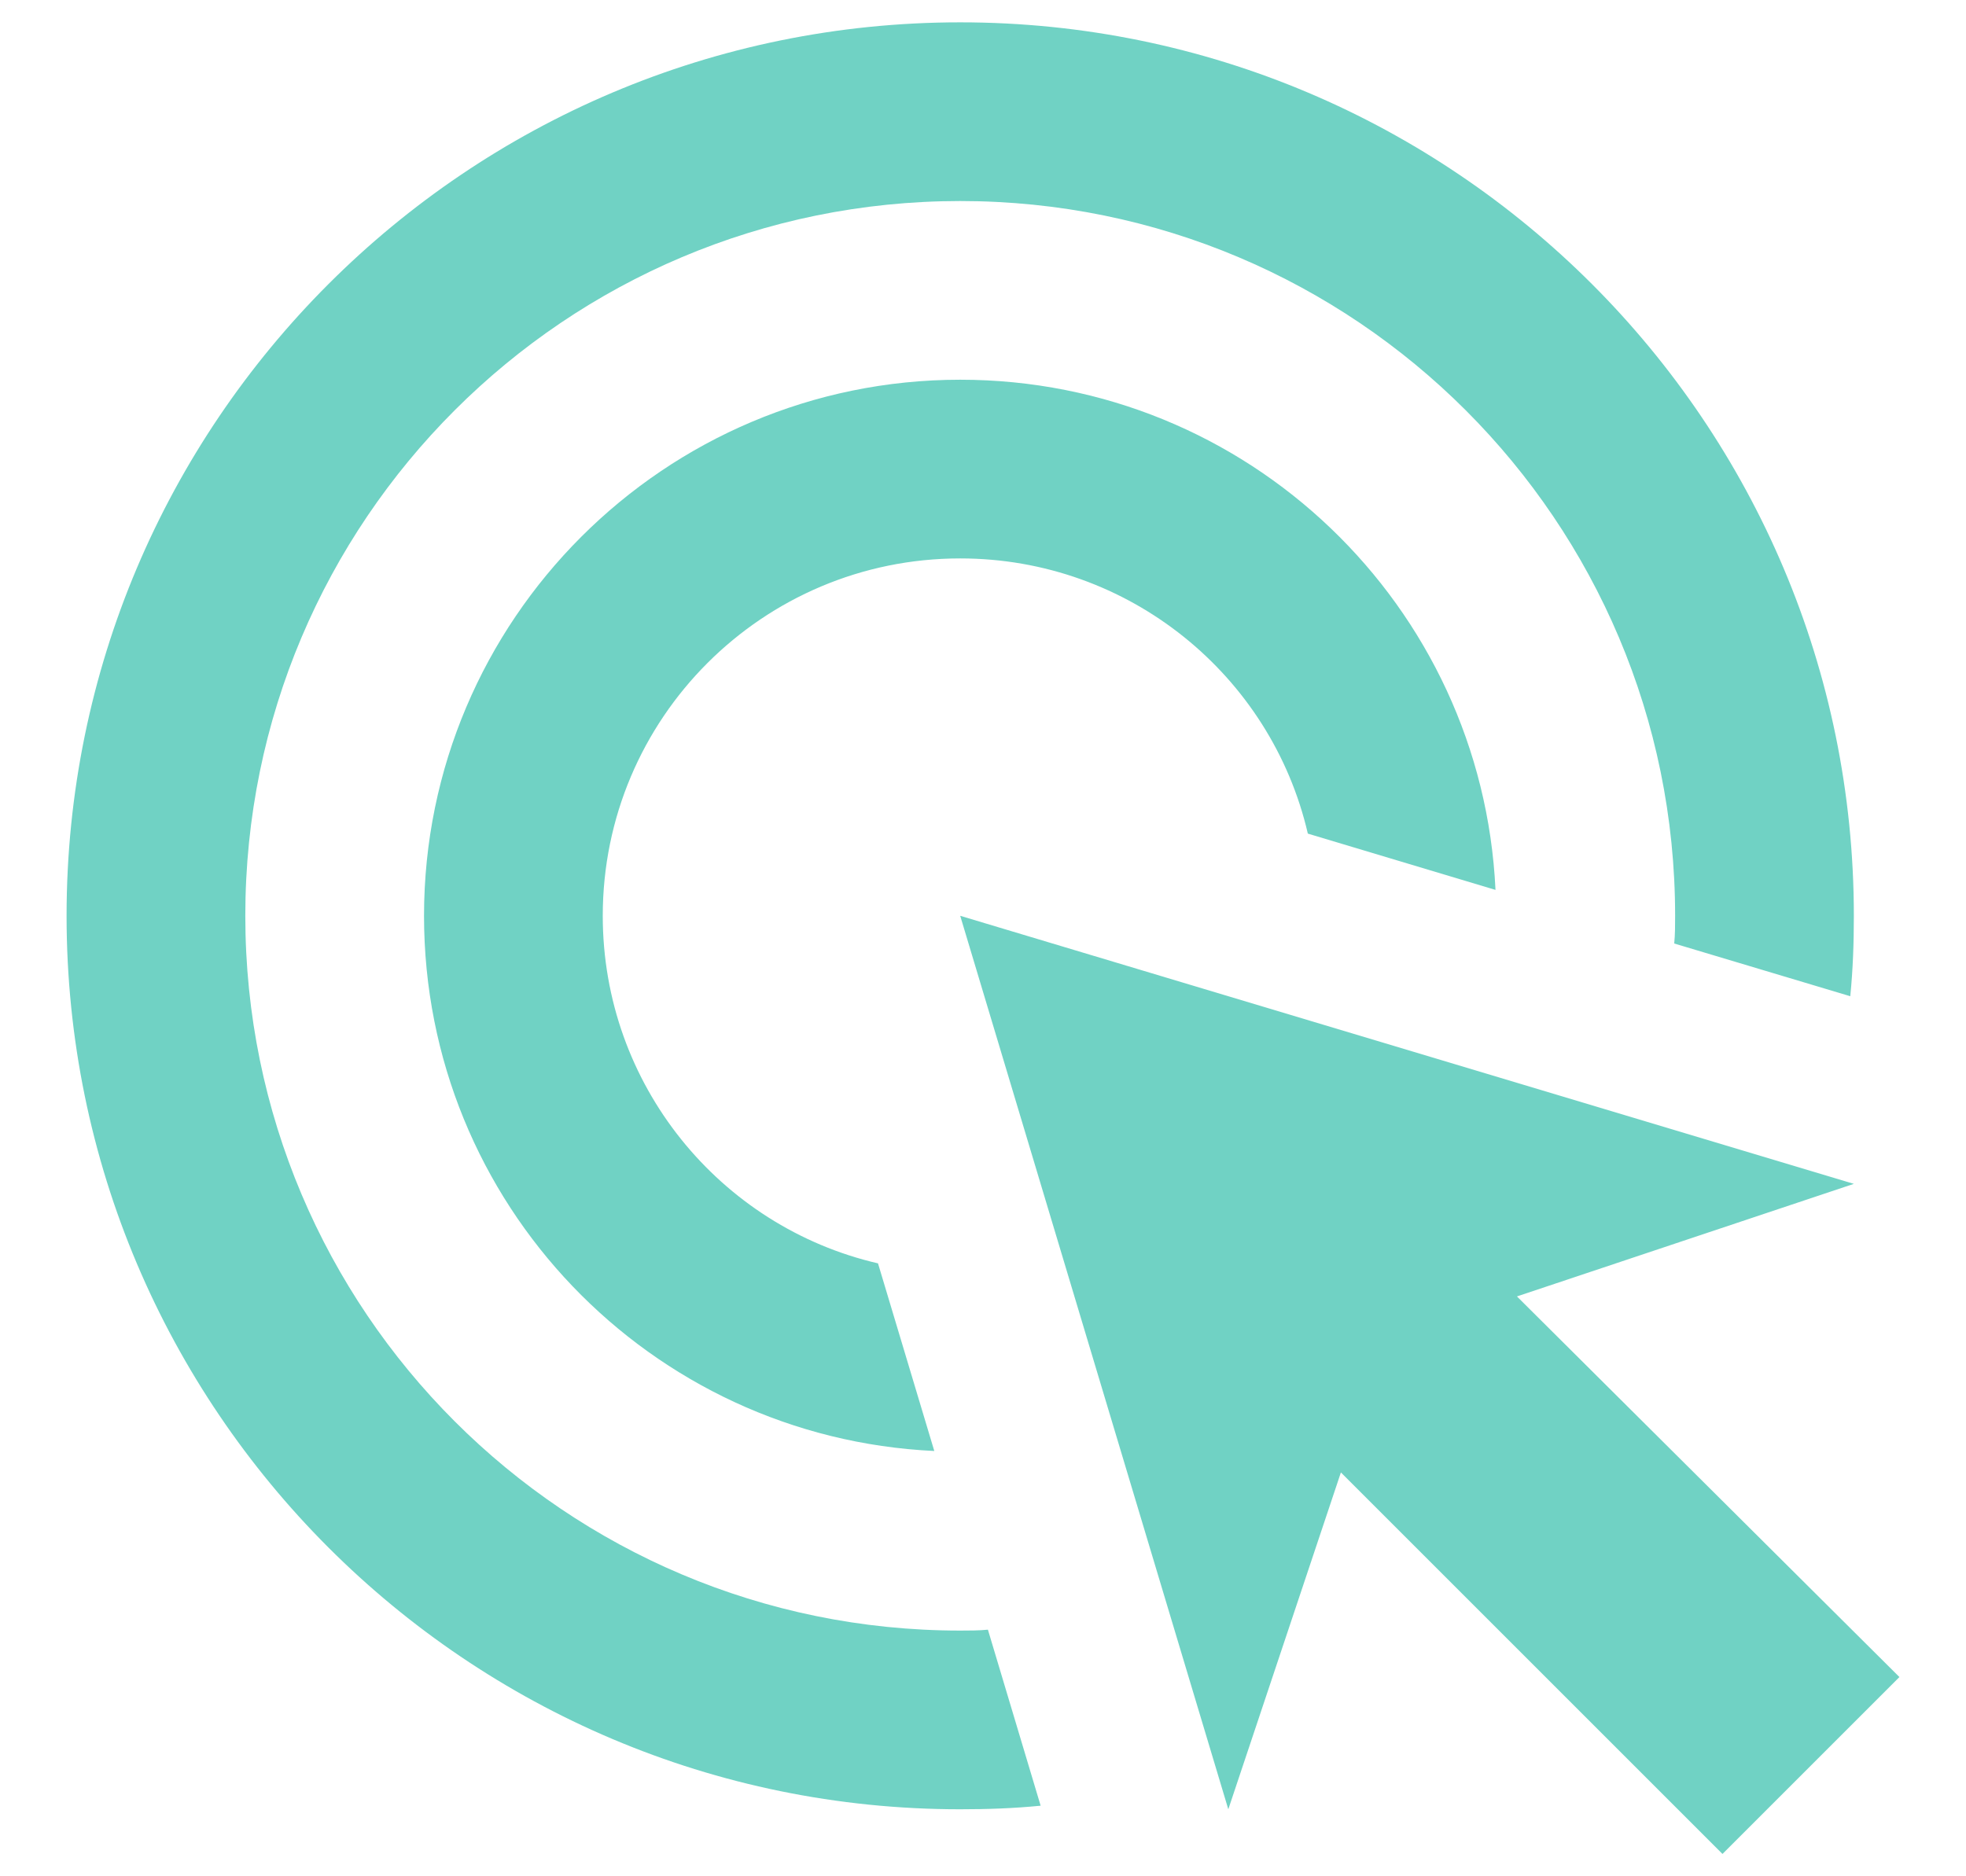 <svg xmlns="http://www.w3.org/2000/svg" width="22" height="21" viewBox="0 0 22 21" fill="none"><path d="M10.455 16.24C7.275 16.09 4.745 13.47 4.745 10.25C4.745 6.94 7.435 4.25 10.745 4.25C13.965 4.25 16.585 6.78 16.735 9.96L14.635 9.33C14.225 7.56 12.635 6.25 10.745 6.25C8.535 6.25 6.745 8.04 6.745 10.25C6.745 12.14 8.055 13.73 9.825 14.14L10.455 16.24ZM20.745 10.25C20.745 10.55 20.735 10.85 20.705 11.15L18.735 10.56C18.745 10.46 18.745 10.35 18.745 10.25C18.745 5.83 15.165 2.25 10.745 2.25C6.325 2.25 2.745 5.83 2.745 10.25C2.745 14.67 6.325 18.25 10.745 18.25C10.845 18.25 10.955 18.25 11.055 18.24L11.645 20.21C11.345 20.24 11.045 20.25 10.745 20.25C5.225 20.25 0.745 15.77 0.745 10.25C0.745 4.73 5.225 0.25 10.745 0.25C16.265 0.25 20.745 4.73 20.745 10.25ZM16.975 14.51L20.745 13.25L10.745 10.25L13.745 20.25L15.005 16.48L19.275 20.75L21.255 18.77L16.975 14.51Z" fill="#70D2C4"></path></svg>